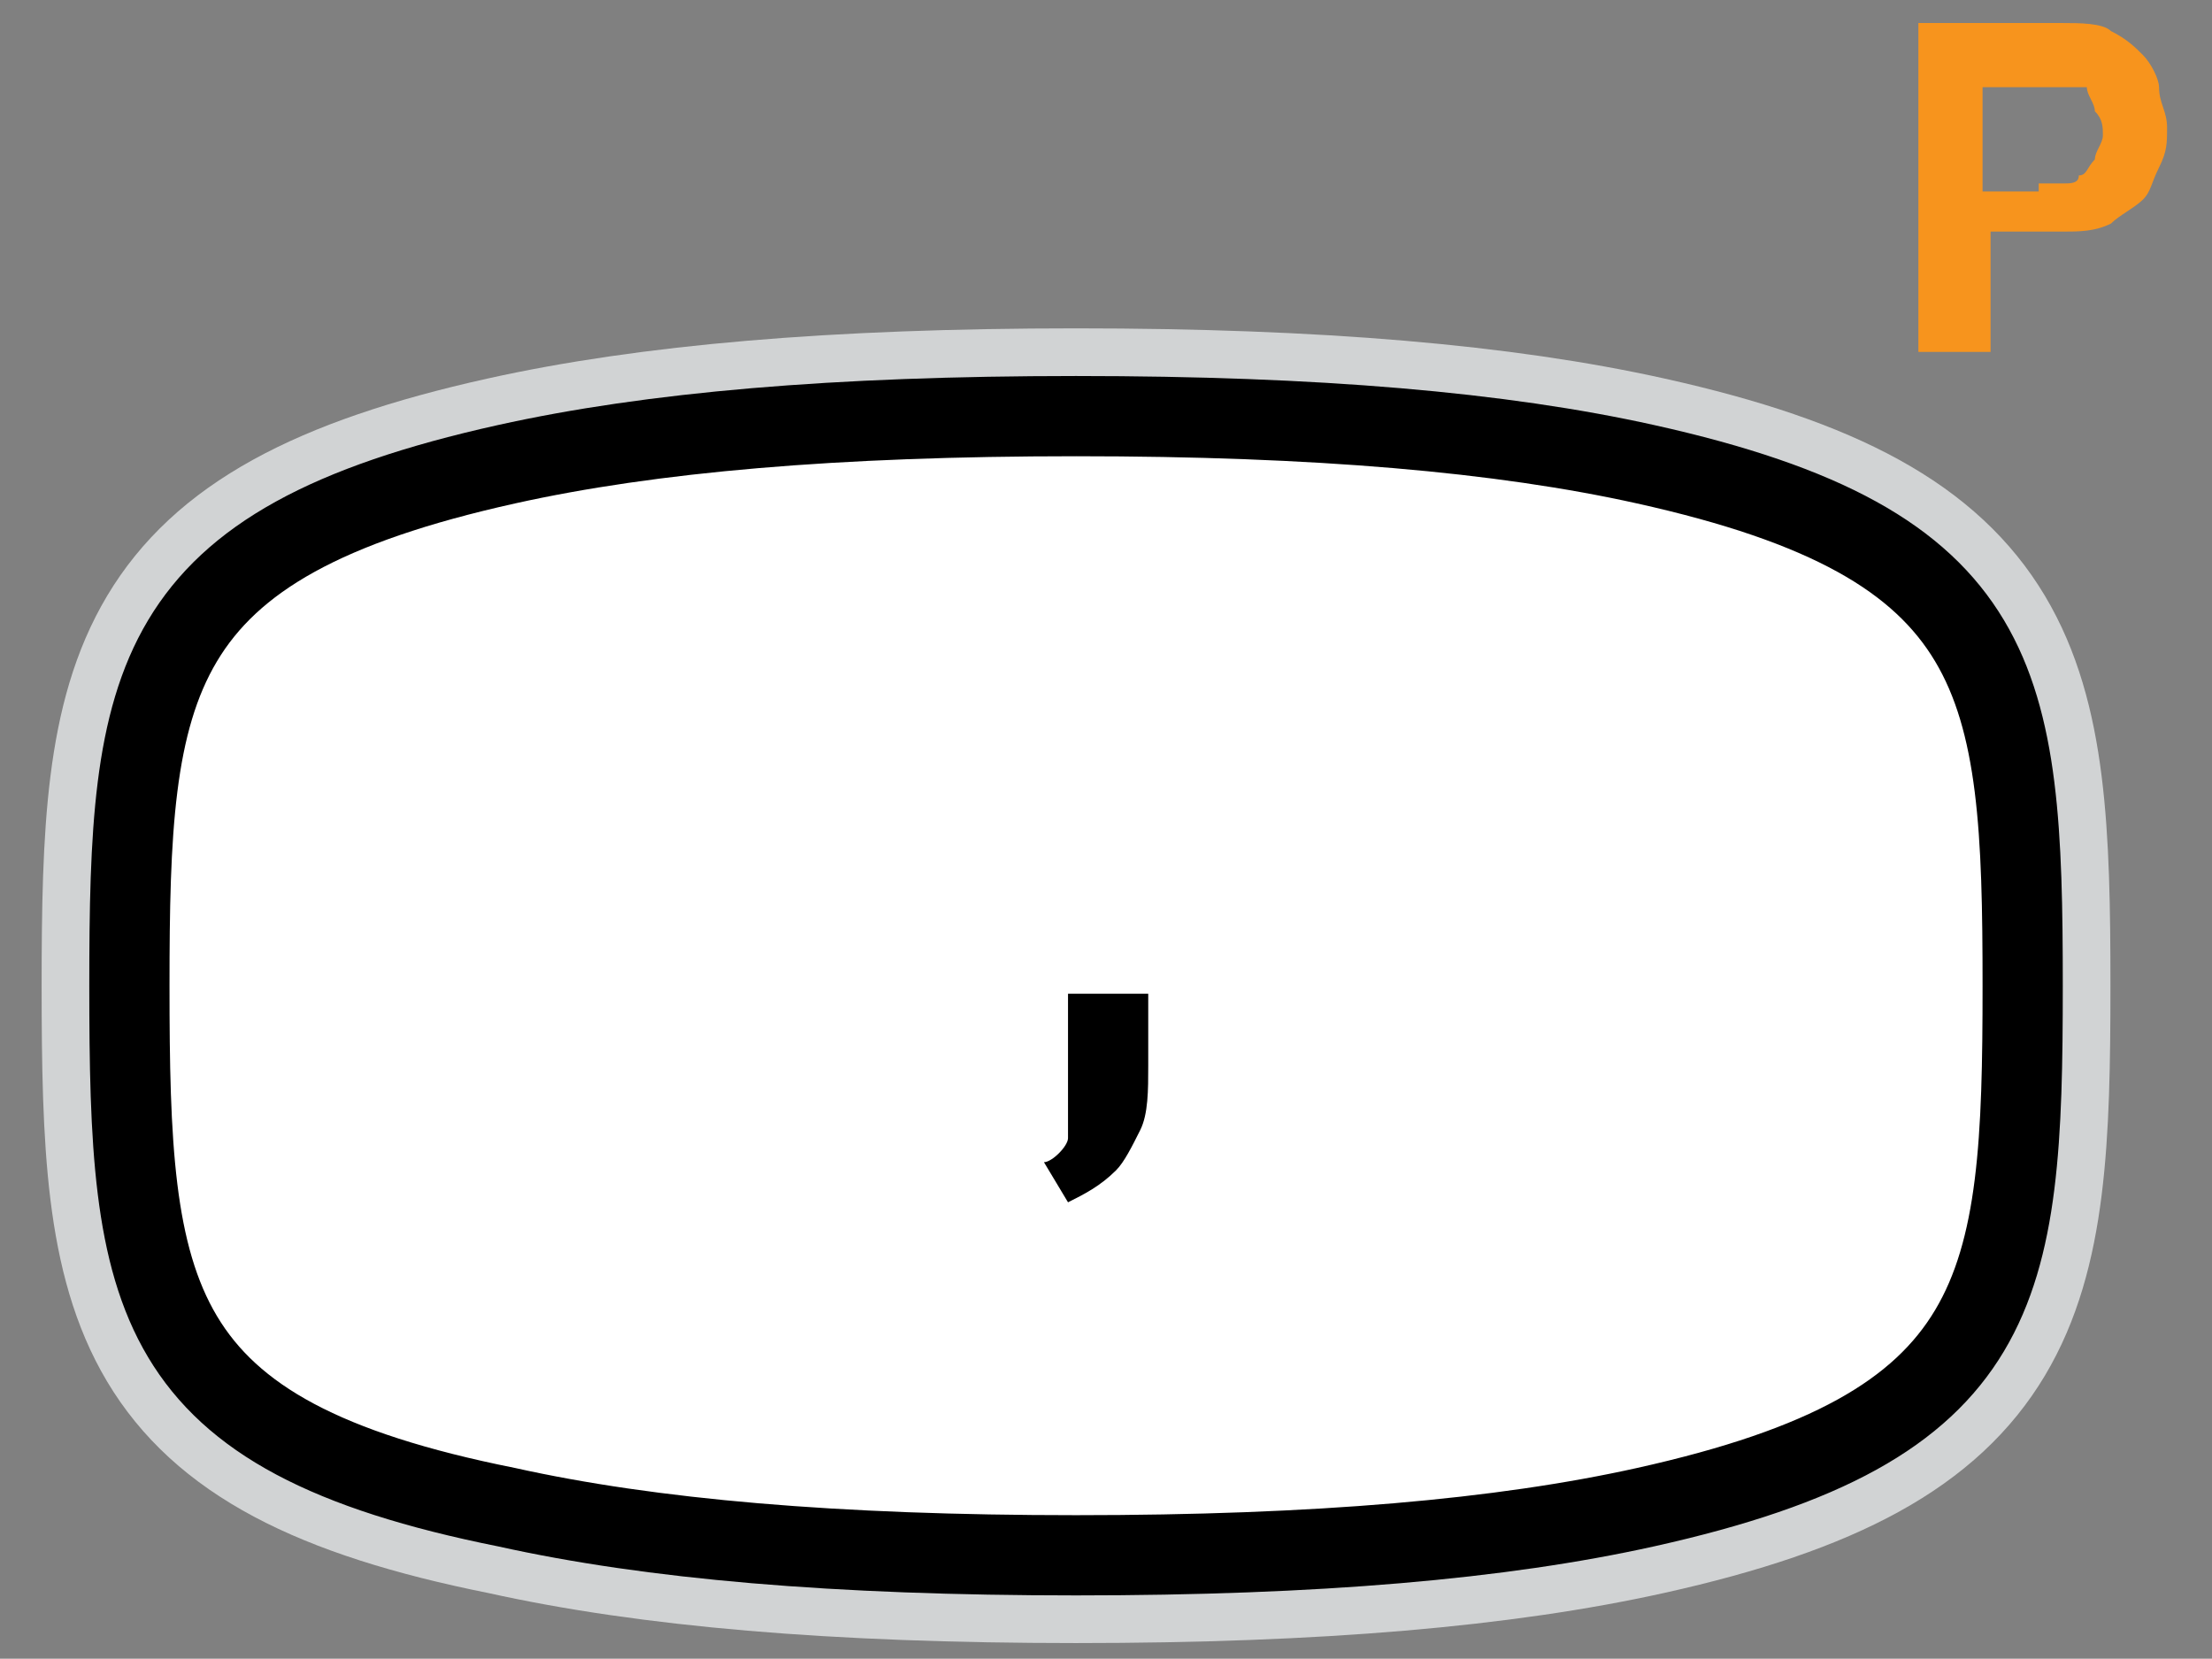 <?xml version="1.0" encoding="UTF-8"?><svg id="Layer_1" xmlns="http://www.w3.org/2000/svg" width="27.573" height="20.676" viewBox="0 0 27.573 20.676"><rect x="0" y="0" width="27.573" height="20.676" fill="#808080" stroke="none"/><defs><style>.cls-1{fill:#000;}.cls-1,.cls-2{stroke-width:0px;}.cls-3{stroke:#d1d3d4;stroke-width:2.188px;}.cls-3,.cls-4{fill:#fff;}.cls-2{fill:#f7941d;}.cls-5{fill:none;}.cls-5,.cls-4{stroke:#000;}</style></defs><g id="Layer_2"><path class="cls-5" d="M61.113-134.813c18.2,0,50.6,1.7,61.8,3,6.2.8,8.8,5.8,8.8,12.3l-1.8,189c-.8,10.8-6,16.5-21.5,18.2s-38.2,2-49,2-33.5-.2-49-2-20.8-7.5-21.5-18.2l-1.8-189c0-6.5,2.5-11.5,8.8-12.3,11.2-1.3,43.5-3,61.8-3h3.4Z"/><path class="cls-3" d="M1.613,12.287c0-3.8.2-5.5,4.7-6.5,1.8-.4,4.1-.6,7.1-.6s5.3.2,7.1.6c4.5,1,4.7,2.7,4.7,6.5h0c0,3.8-.2,5.5-4.7,6.5-1.8.4-4.1.6-7.1.6s-5.3-.2-7.1-.6c-4.5-.9-4.7-2.6-4.7-6.5h0Z"/><path class="cls-4" d="M1.613,12.287c0-3.8.2-5.5,4.7-6.5,1.8-.4,4.1-.6,7.1-.6s5.3.2,7.1.6c4.5,1,4.7,2.7,4.7,6.5h0c0,3.8-.2,5.5-4.7,6.5-1.8.4-4.1.6-7.1.6s-5.3-.2-7.1-.6c-4.5-.9-4.7-2.6-4.7-6.5h0Z"/></g><g id="Layer_3"><path class="cls-1" d="M13.413,12.387h.9v.9c0,.3,0,.6-.1.8s-.2.4-.3.5c-.2.2-.4.3-.6.4l-.3-.5c.1,0,.3-.2.3-.3v-.6h0v-1.2h.1Z"/><path class="cls-2" d="M25.713.287c.2,0,.5,0,.6.1.2.1.3.2.4.3s.2.3.2.4c0,.2.1.3.1.5s0,.3-.1.5-.1.3-.2.4-.3.2-.4.3c-.2.1-.4.1-.6.1h-.9v1.5h-.9V.287h1.8ZM25.413,2.287h.3c.1,0,.2,0,.2-.1.1,0,.1-.1.2-.2,0-.1.1-.2.1-.3s0-.2-.1-.3c0-.1-.1-.2-.1-.3h-1.3v1.3h.7v-.1Z"/></g></svg>